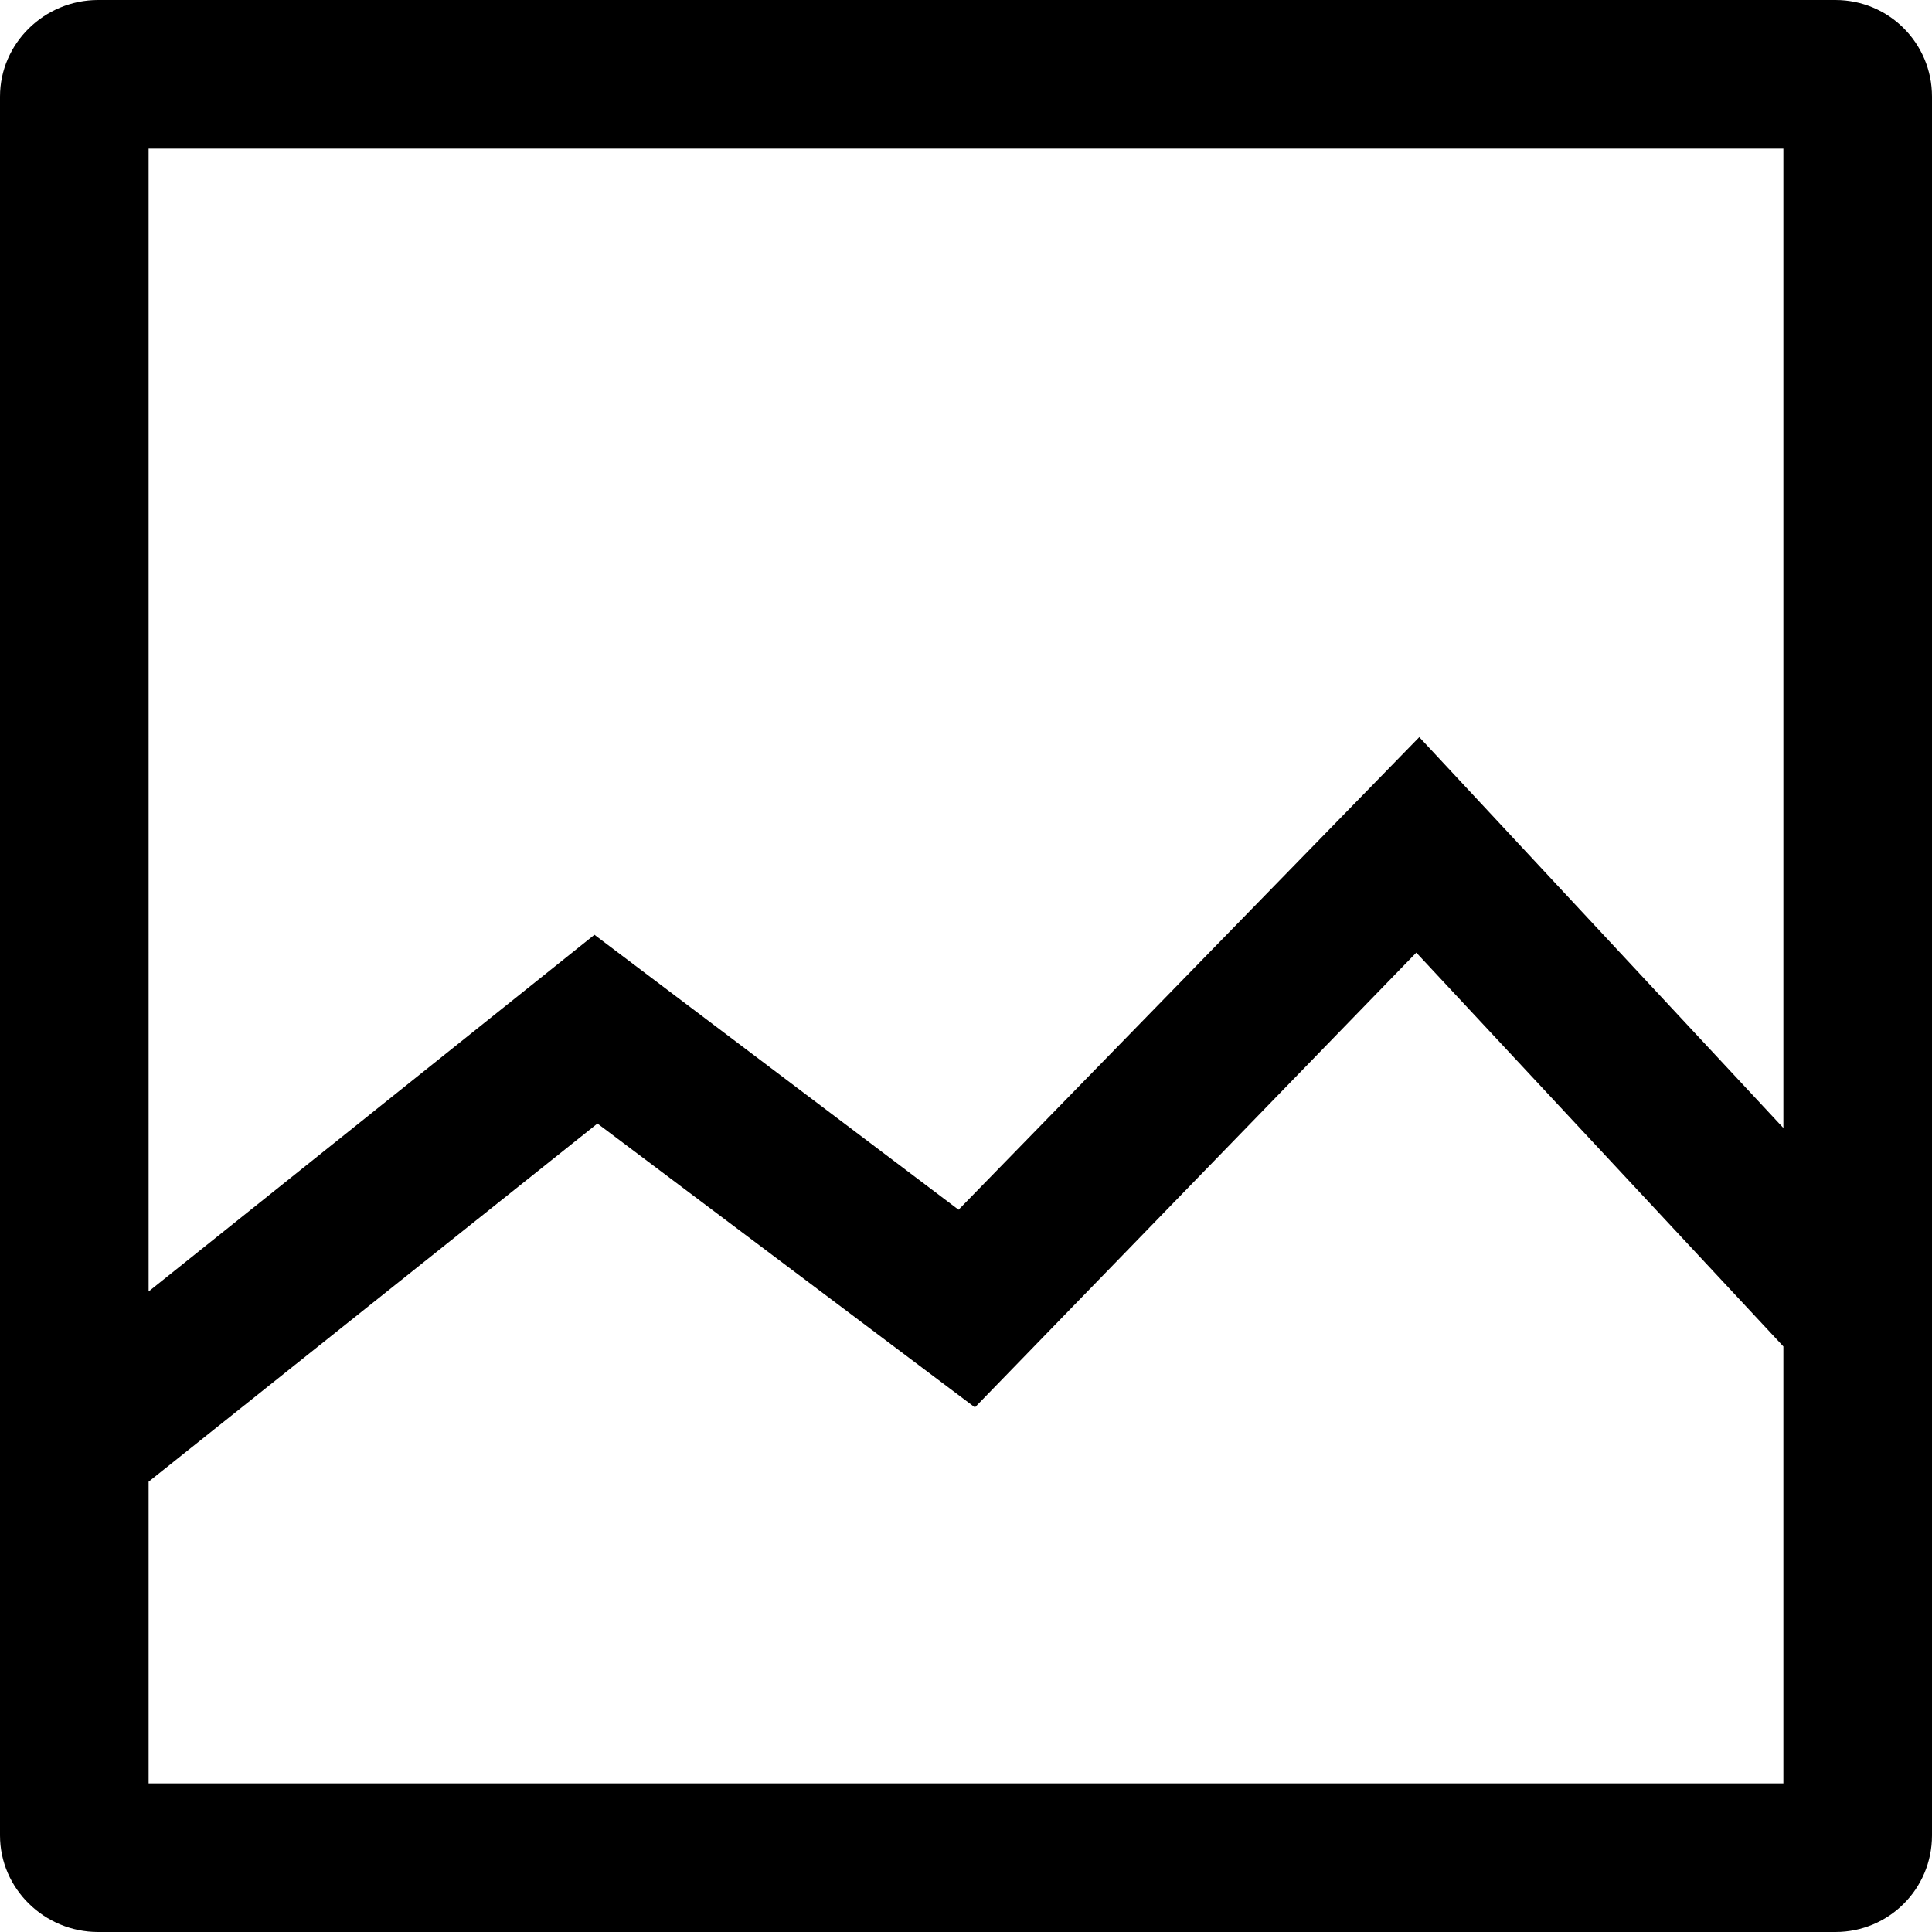 <svg id="img" xmlns="http://www.w3.org/2000/svg" viewBox="0 0 13 13">
  <path d="M12.35,0H.66C.3,0,0,.29,0,.65V12.35c0,.36,.3,.65,.66,.65H12.35c.36,0,.65-.29,.65-.65V.65c0-.36-.29-.65-.65-.65Zm-.35,12H1v-2.03l3.02-2.41,2.54,1.91,2.97-3.06,2.47,2.65v2.94Zm0-4.41l-2.45-2.63-3.1,3.18-2.45-1.85-3,2.4V1H12V7.59Z"/>
</svg>
